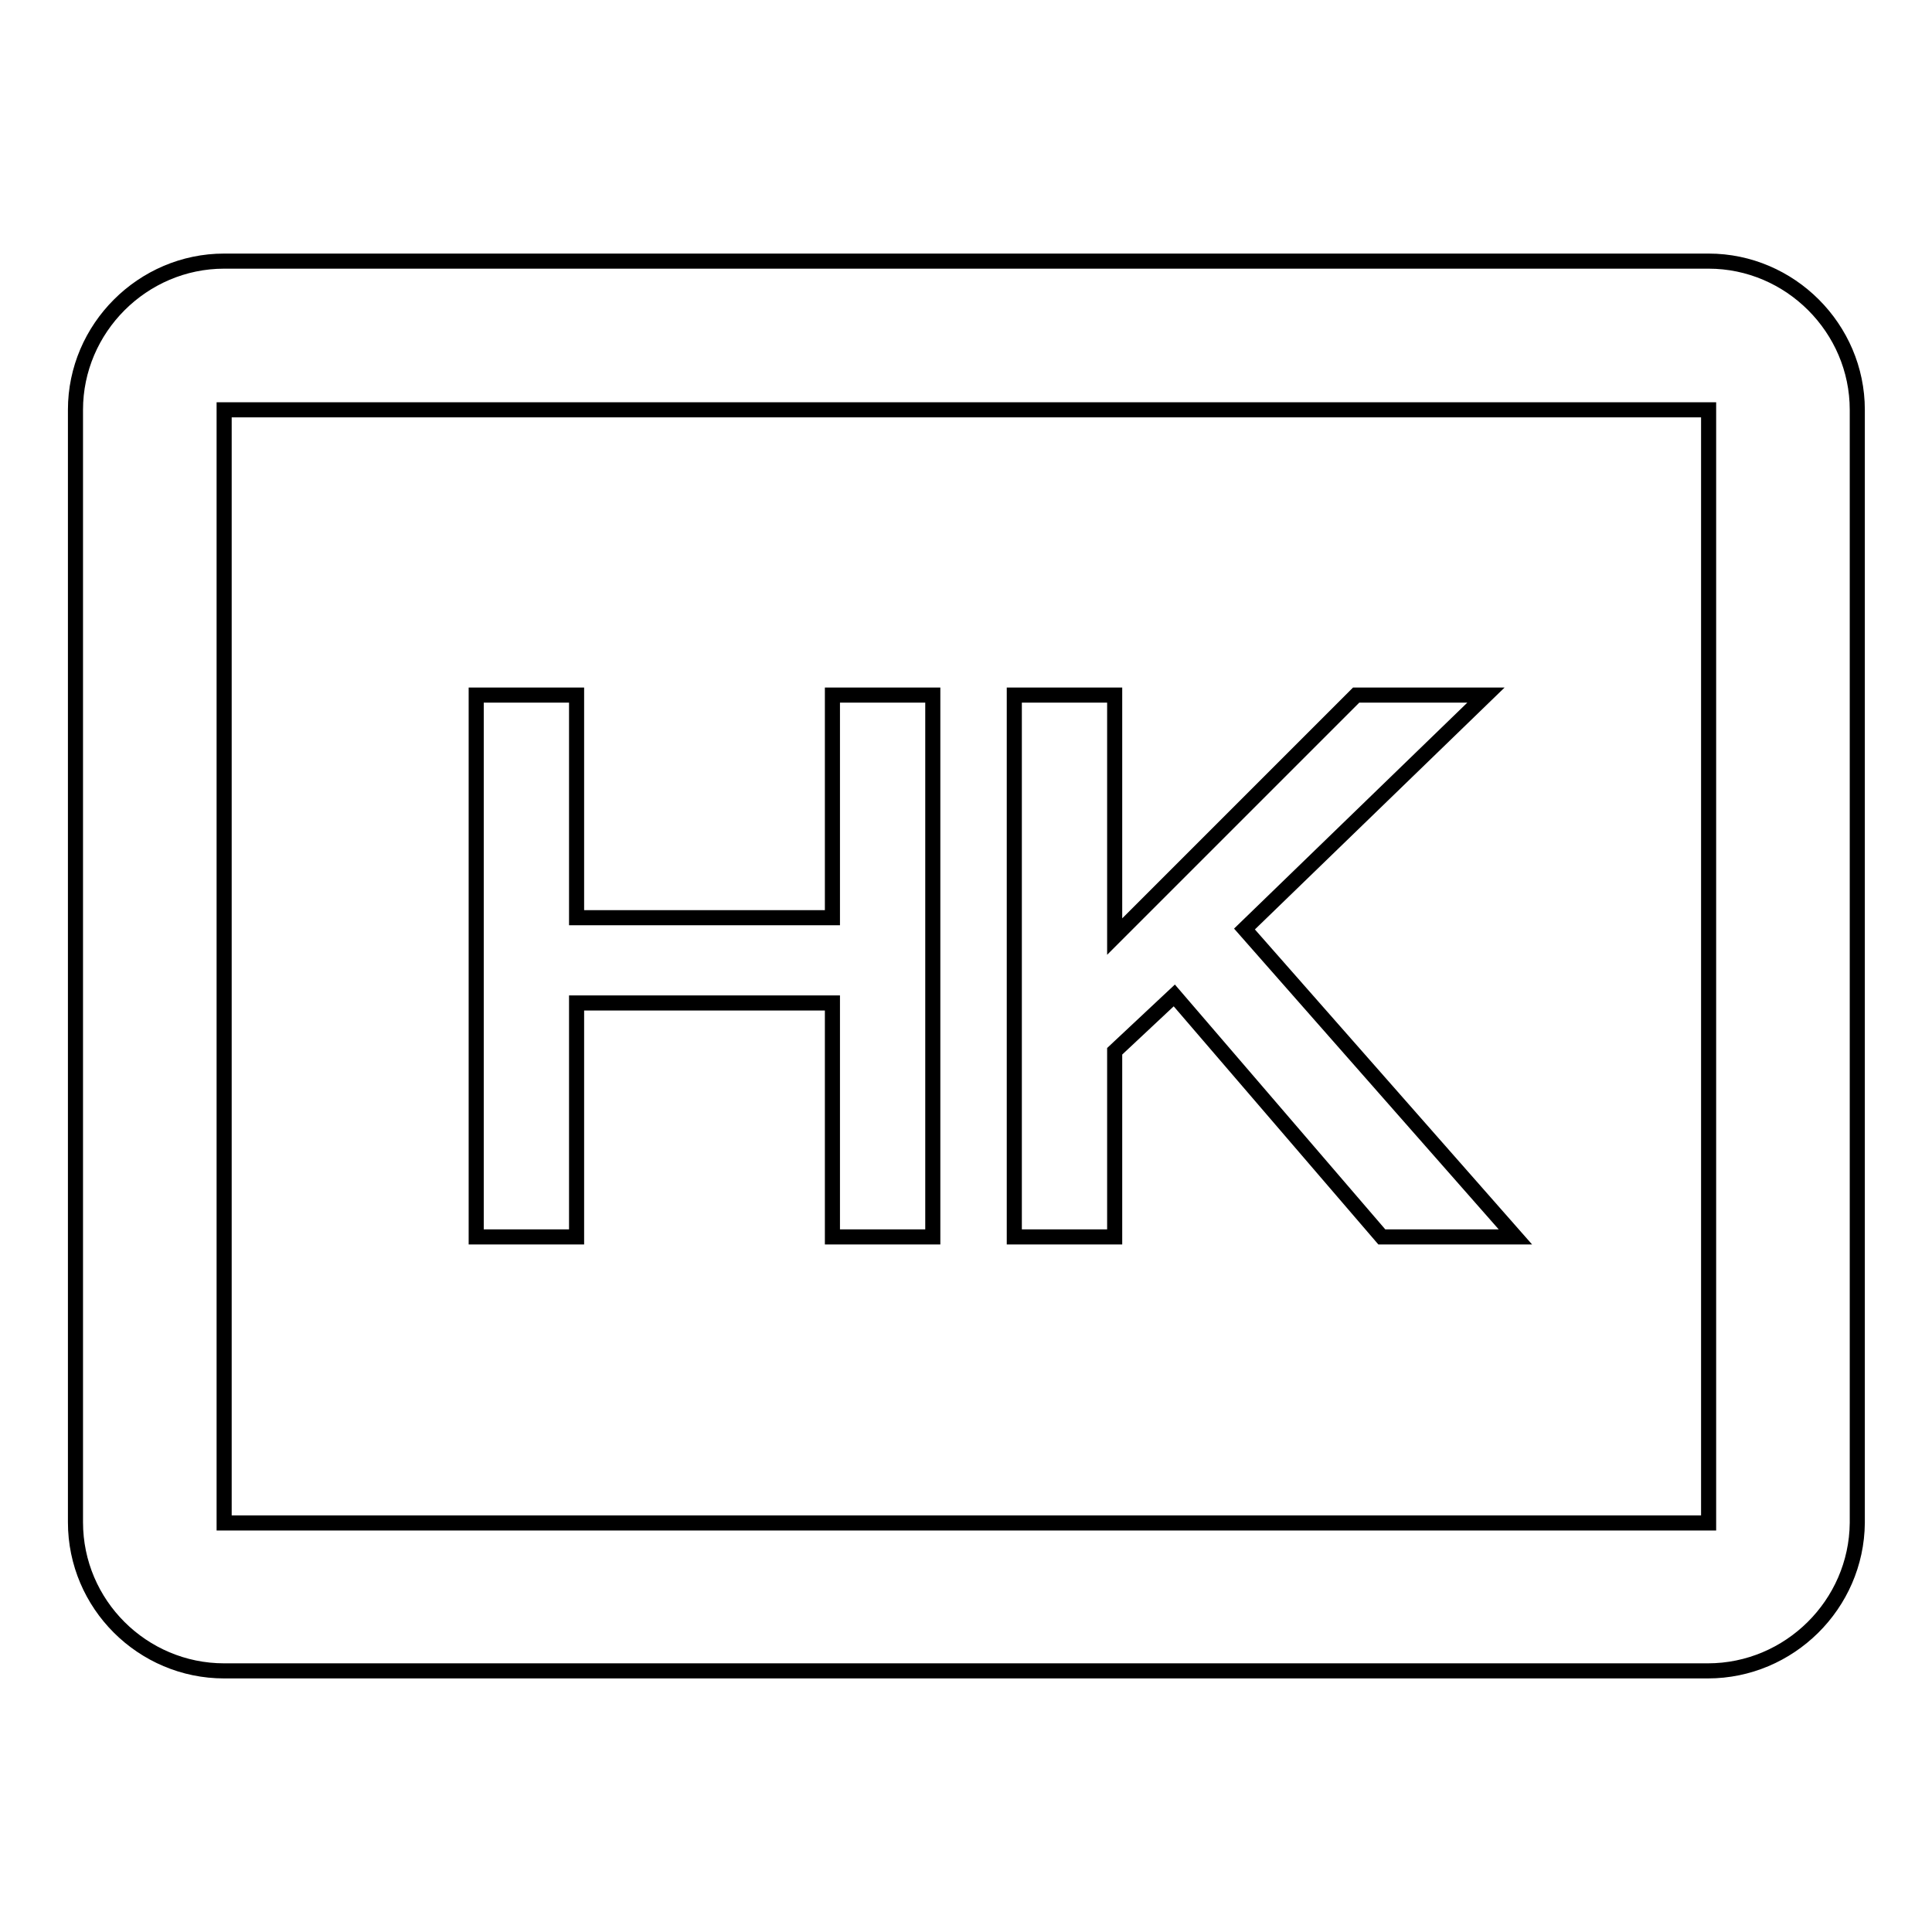 <?xml version="1.0" encoding="utf-8"?>
<!-- Svg Vector Icons : http://www.onlinewebfonts.com/icon -->
<!DOCTYPE svg PUBLIC "-//W3C//DTD SVG 1.1//EN" "http://www.w3.org/Graphics/SVG/1.1/DTD/svg11.dtd">
<svg version="1.1" xmlns="http://www.w3.org/2000/svg" xmlns:xlink="http://www.w3.org/1999/xlink" x="0px" y="0px" viewBox="0 0 256 256" enable-background="new 0 0 256 256" xml:space="preserve">
<g> <path stroke-width="2" fill-opacity="0" stroke="#000000"  d="M226.3,221.4H29.7c-10.8,0-19.7-8.8-19.7-19.7V54.3c0-10.8,8.9-19.7,19.7-19.7h196.7 c10.8,0,19.7,8.9,19.7,19.7v147.5C246,212.6,237.1,221.4,226.3,221.4z M29.7,54.3v147.5h196.7V54.3H29.7z"/> <path stroke-width="2" fill-opacity="0" stroke="#000000"  d="M123.6,163.9h-13.3v-31H76.4v31H63.1V92.1h13.3v29.5h33.9V92.1h13.3V163.9z M200.8,163.9h-17.7l-27.5-32 l-7.9,7.4v24.6h-13.3V92.1h13.3v32l32-32h17.2l-32,31L200.8,163.9z"/></g>
</svg>